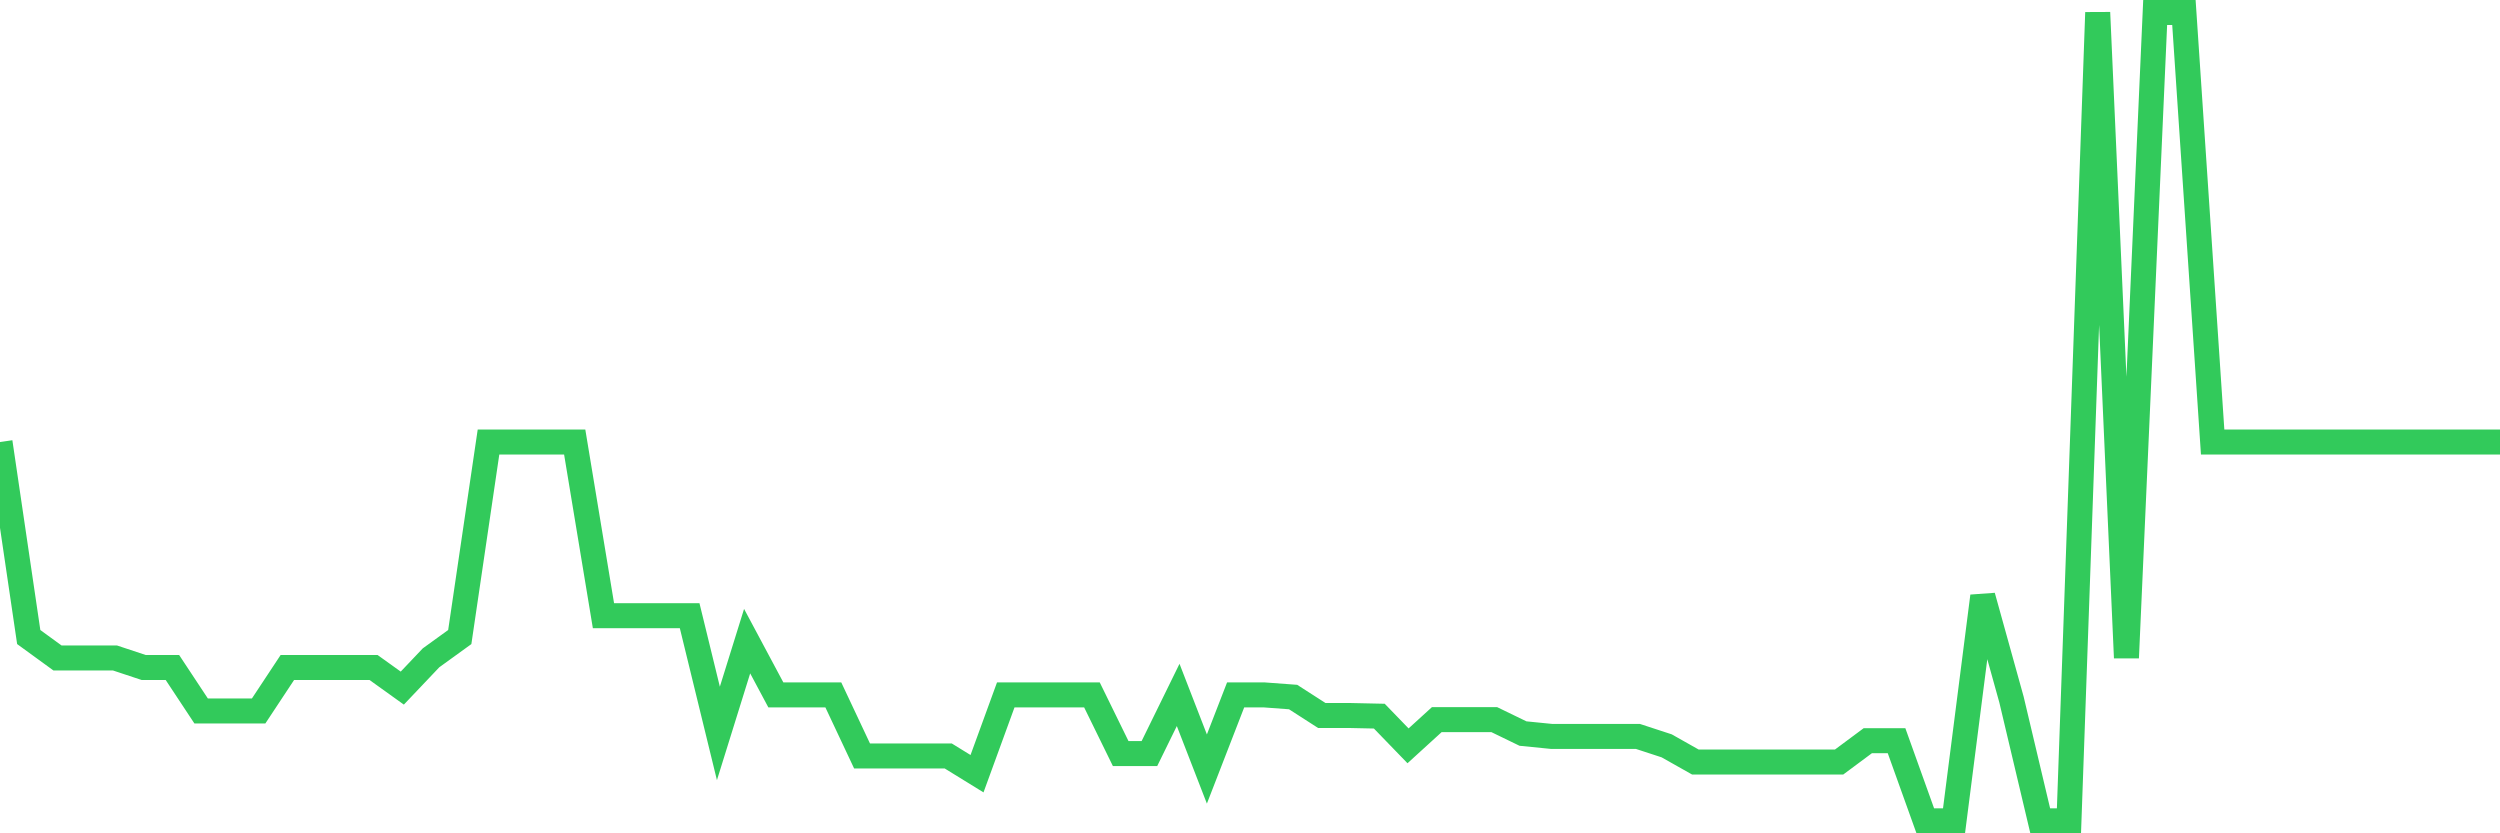 <svg
  xmlns="http://www.w3.org/2000/svg"
  xmlns:xlink="http://www.w3.org/1999/xlink"
  width="120"
  height="40"
  viewBox="0 0 120 40"
  preserveAspectRatio="none"
>
  <polyline
    points="0,21.218 1.379,30.578 2.759,31.582 4.138,31.582 5.517,31.582 6.897,32.04 8.276,32.04 9.655,34.127 11.034,34.127 12.414,34.127 13.793,32.04 15.172,32.04 16.552,32.04 17.931,32.04 19.31,33.029 20.69,31.575 22.069,30.578 23.448,21.218 24.828,21.218 26.207,21.218 27.586,21.218 28.966,29.553 30.345,29.553 31.724,29.553 33.103,29.553 34.483,35.204 35.862,30.775 37.241,33.356 38.621,33.356 40,33.356 41.379,36.287 42.759,36.287 44.138,36.287 45.517,36.287 46.897,37.138 48.276,33.356 49.655,33.356 51.034,33.356 52.414,33.356 53.793,36.171 55.172,36.171 56.552,33.356 57.931,36.913 59.31,33.356 60.69,33.356 62.069,33.458 63.448,34.345 64.828,34.345 66.207,34.375 67.586,35.8 68.966,34.542 70.345,34.542 71.724,34.542 73.103,35.211 74.483,35.349 75.862,35.349 77.241,35.349 78.621,35.349 80,35.8 81.379,36.578 82.759,36.578 84.138,36.578 85.517,36.578 86.897,36.578 88.276,36.578 89.655,35.553 91.034,35.553 92.414,39.4 93.793,39.4 95.172,28.615 96.552,33.582 97.931,39.4 99.31,39.4 100.69,0.6 102.069,31.575 103.448,0.6 104.828,0.6 106.207,21.218 107.586,21.218 108.966,21.218 110.345,21.218 111.724,21.218 113.103,21.218 114.483,21.218 115.862,21.218 117.241,21.218 118.621,21.218 120,21.218"
    fill="none"
    stroke="#32ca5b"
    stroke-width="1.2"
  >
  </polyline>
</svg>